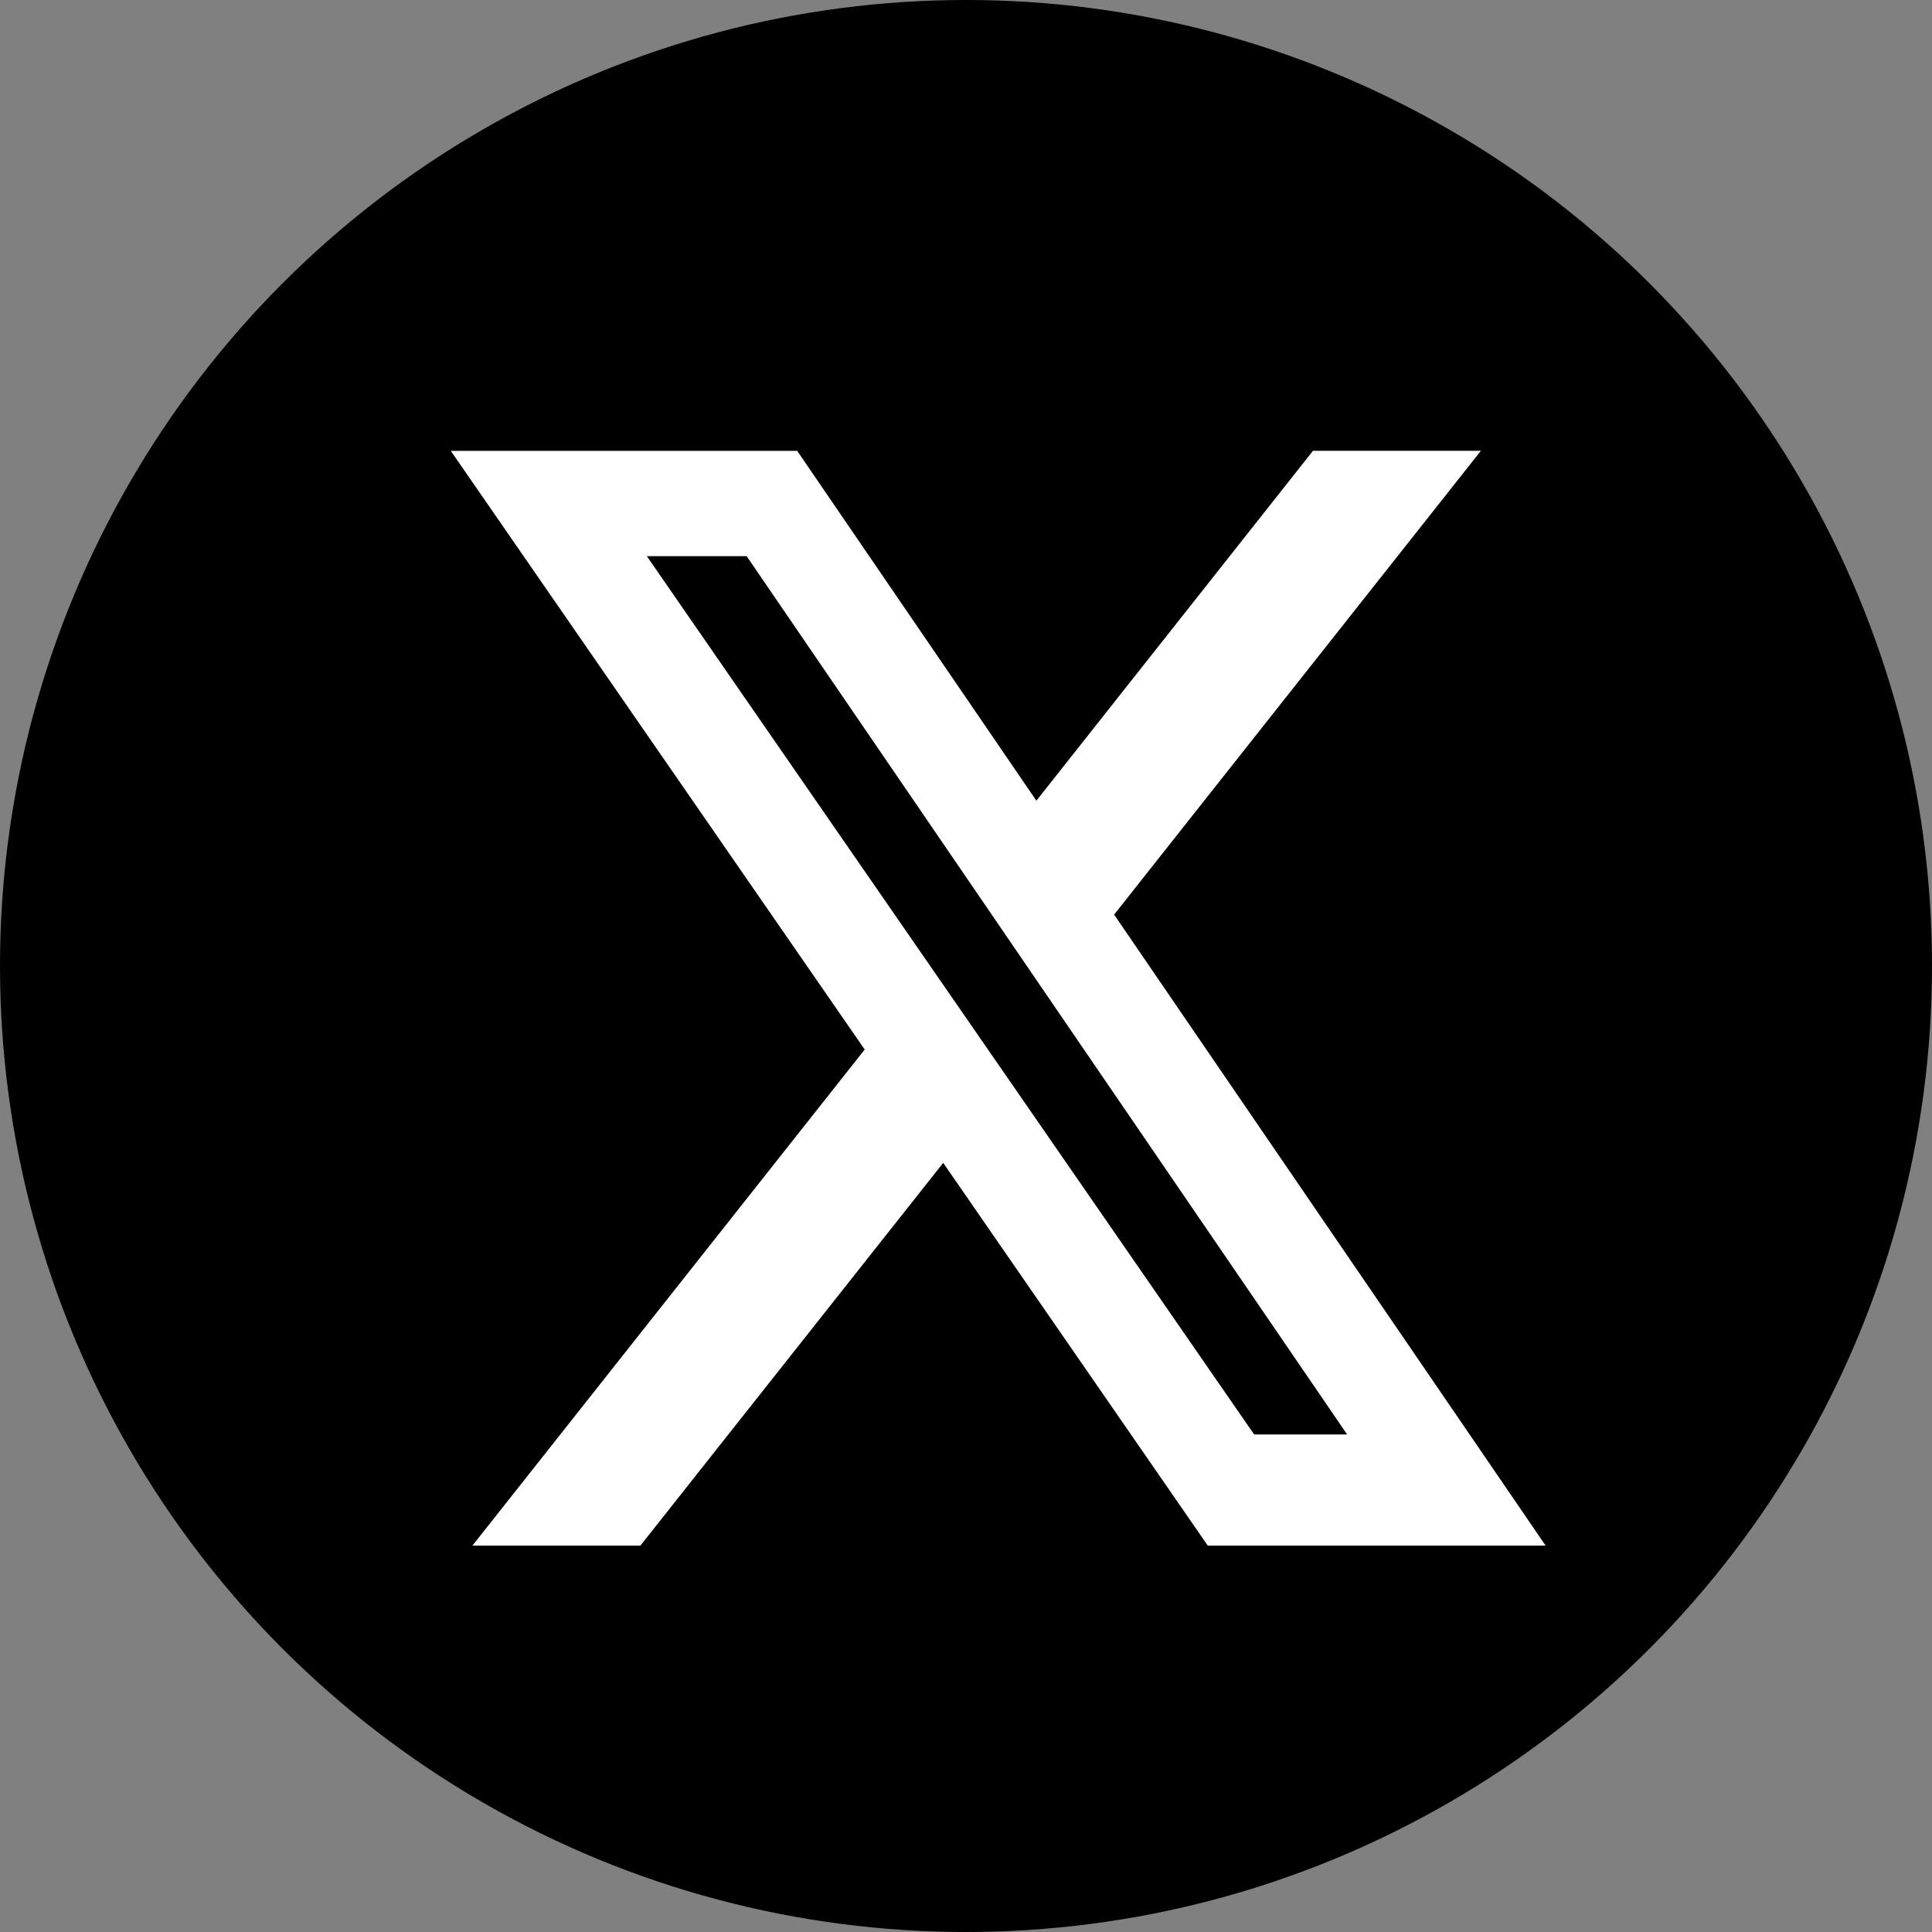 <svg width="30" height="30" viewBox="0 0 30 30" fill="none" xmlns="http://www.w3.org/2000/svg">
<rect x="0" y="0" width="30" height="30" fill="#808080" stroke="none"/>
<circle cx="15" cy="15" r="15" fill="black"/>
<path d="M20.388 7H22.995L17.3 14.202L24 24H18.754L14.646 18.057L9.944 24H7.336L13.427 16.297L7 7.001H12.379L16.093 12.433L20.388 7ZM19.474 22.274H20.918L11.594 8.636H10.044L19.474 22.274Z" fill="white"/>
</svg>
